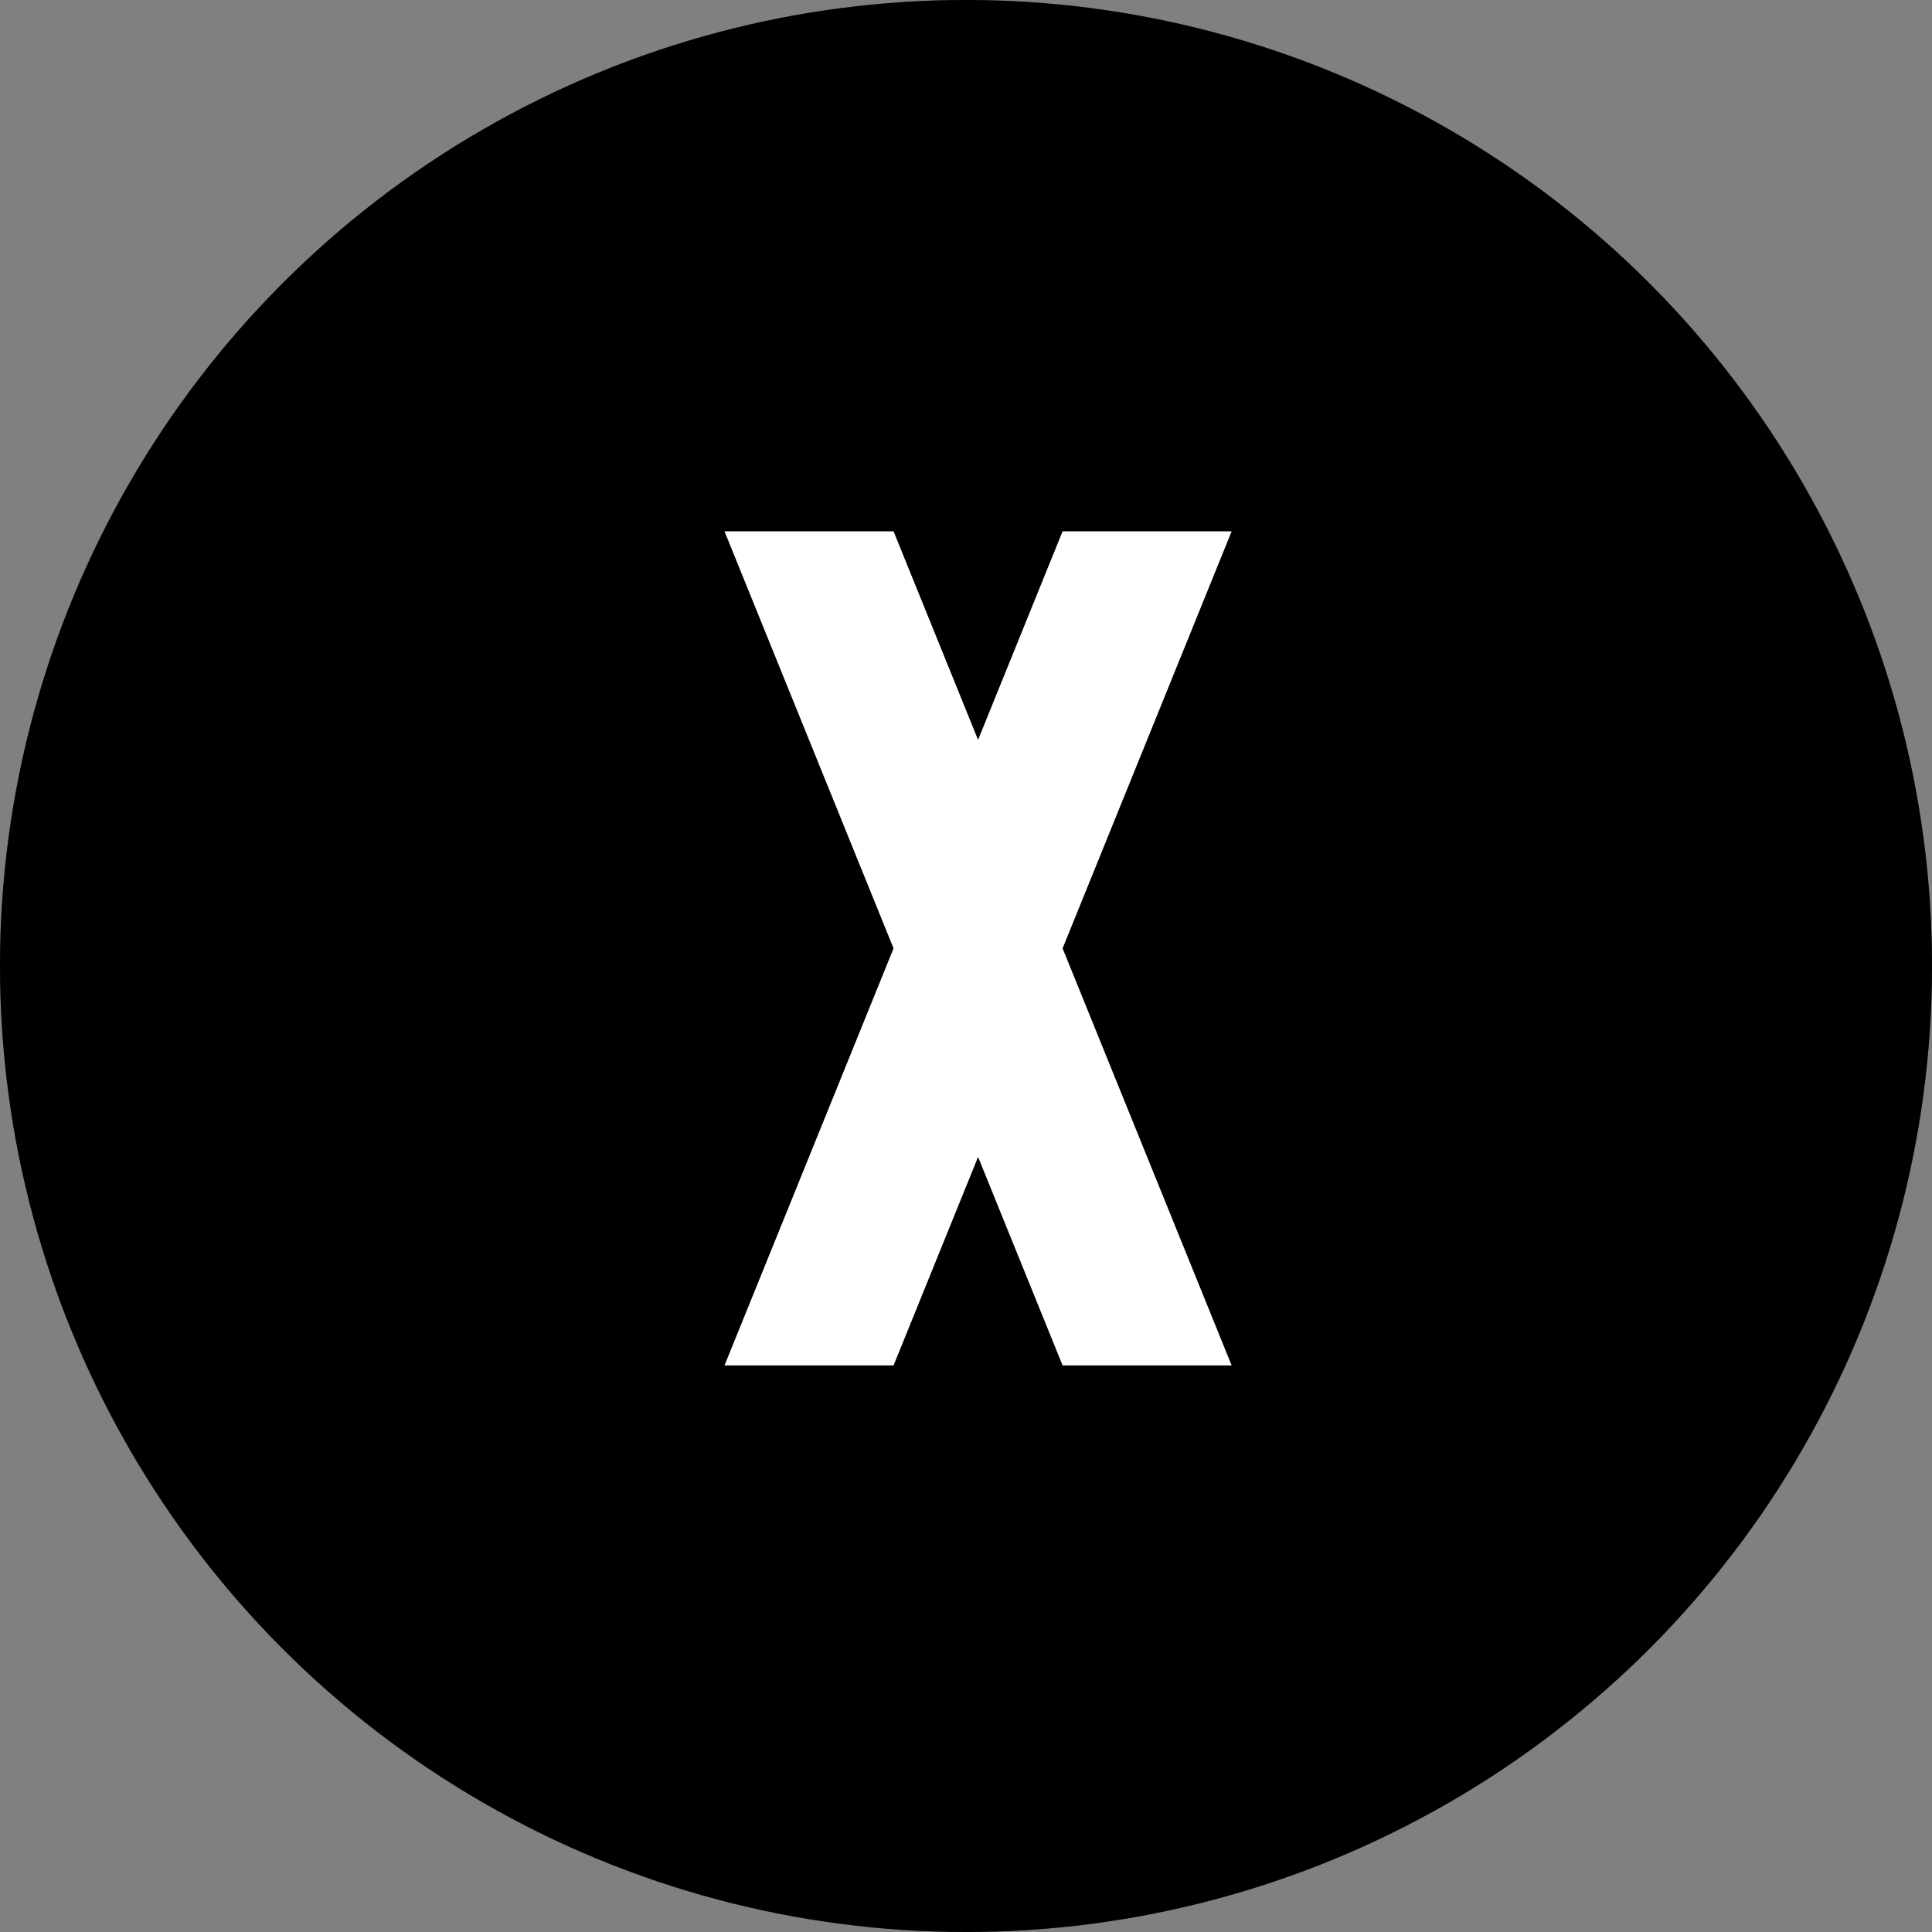 <svg width="40" height="40" viewBox="0 0 40 40" fill="none" xmlns="http://www.w3.org/2000/svg">
<rect x="0" y="0" width="40" height="40" fill="#808080" stroke="none"/>
<circle cx="20" cy="20" r="20" fill="black"/>
<circle cx="20" cy="20" r="20" fill="black" fill-opacity="0.2"/>
<circle cx="20" cy="20" r="20" fill="black" fill-opacity="0.2"/>
<path d="M15 11L18.5 19.635L15 28.27H18.5L20.25 23.953L22 28.27H25.5L22 19.635L25.5 11H22L20.25 15.318L18.5 11H15Z" fill="white"/>
</svg>
